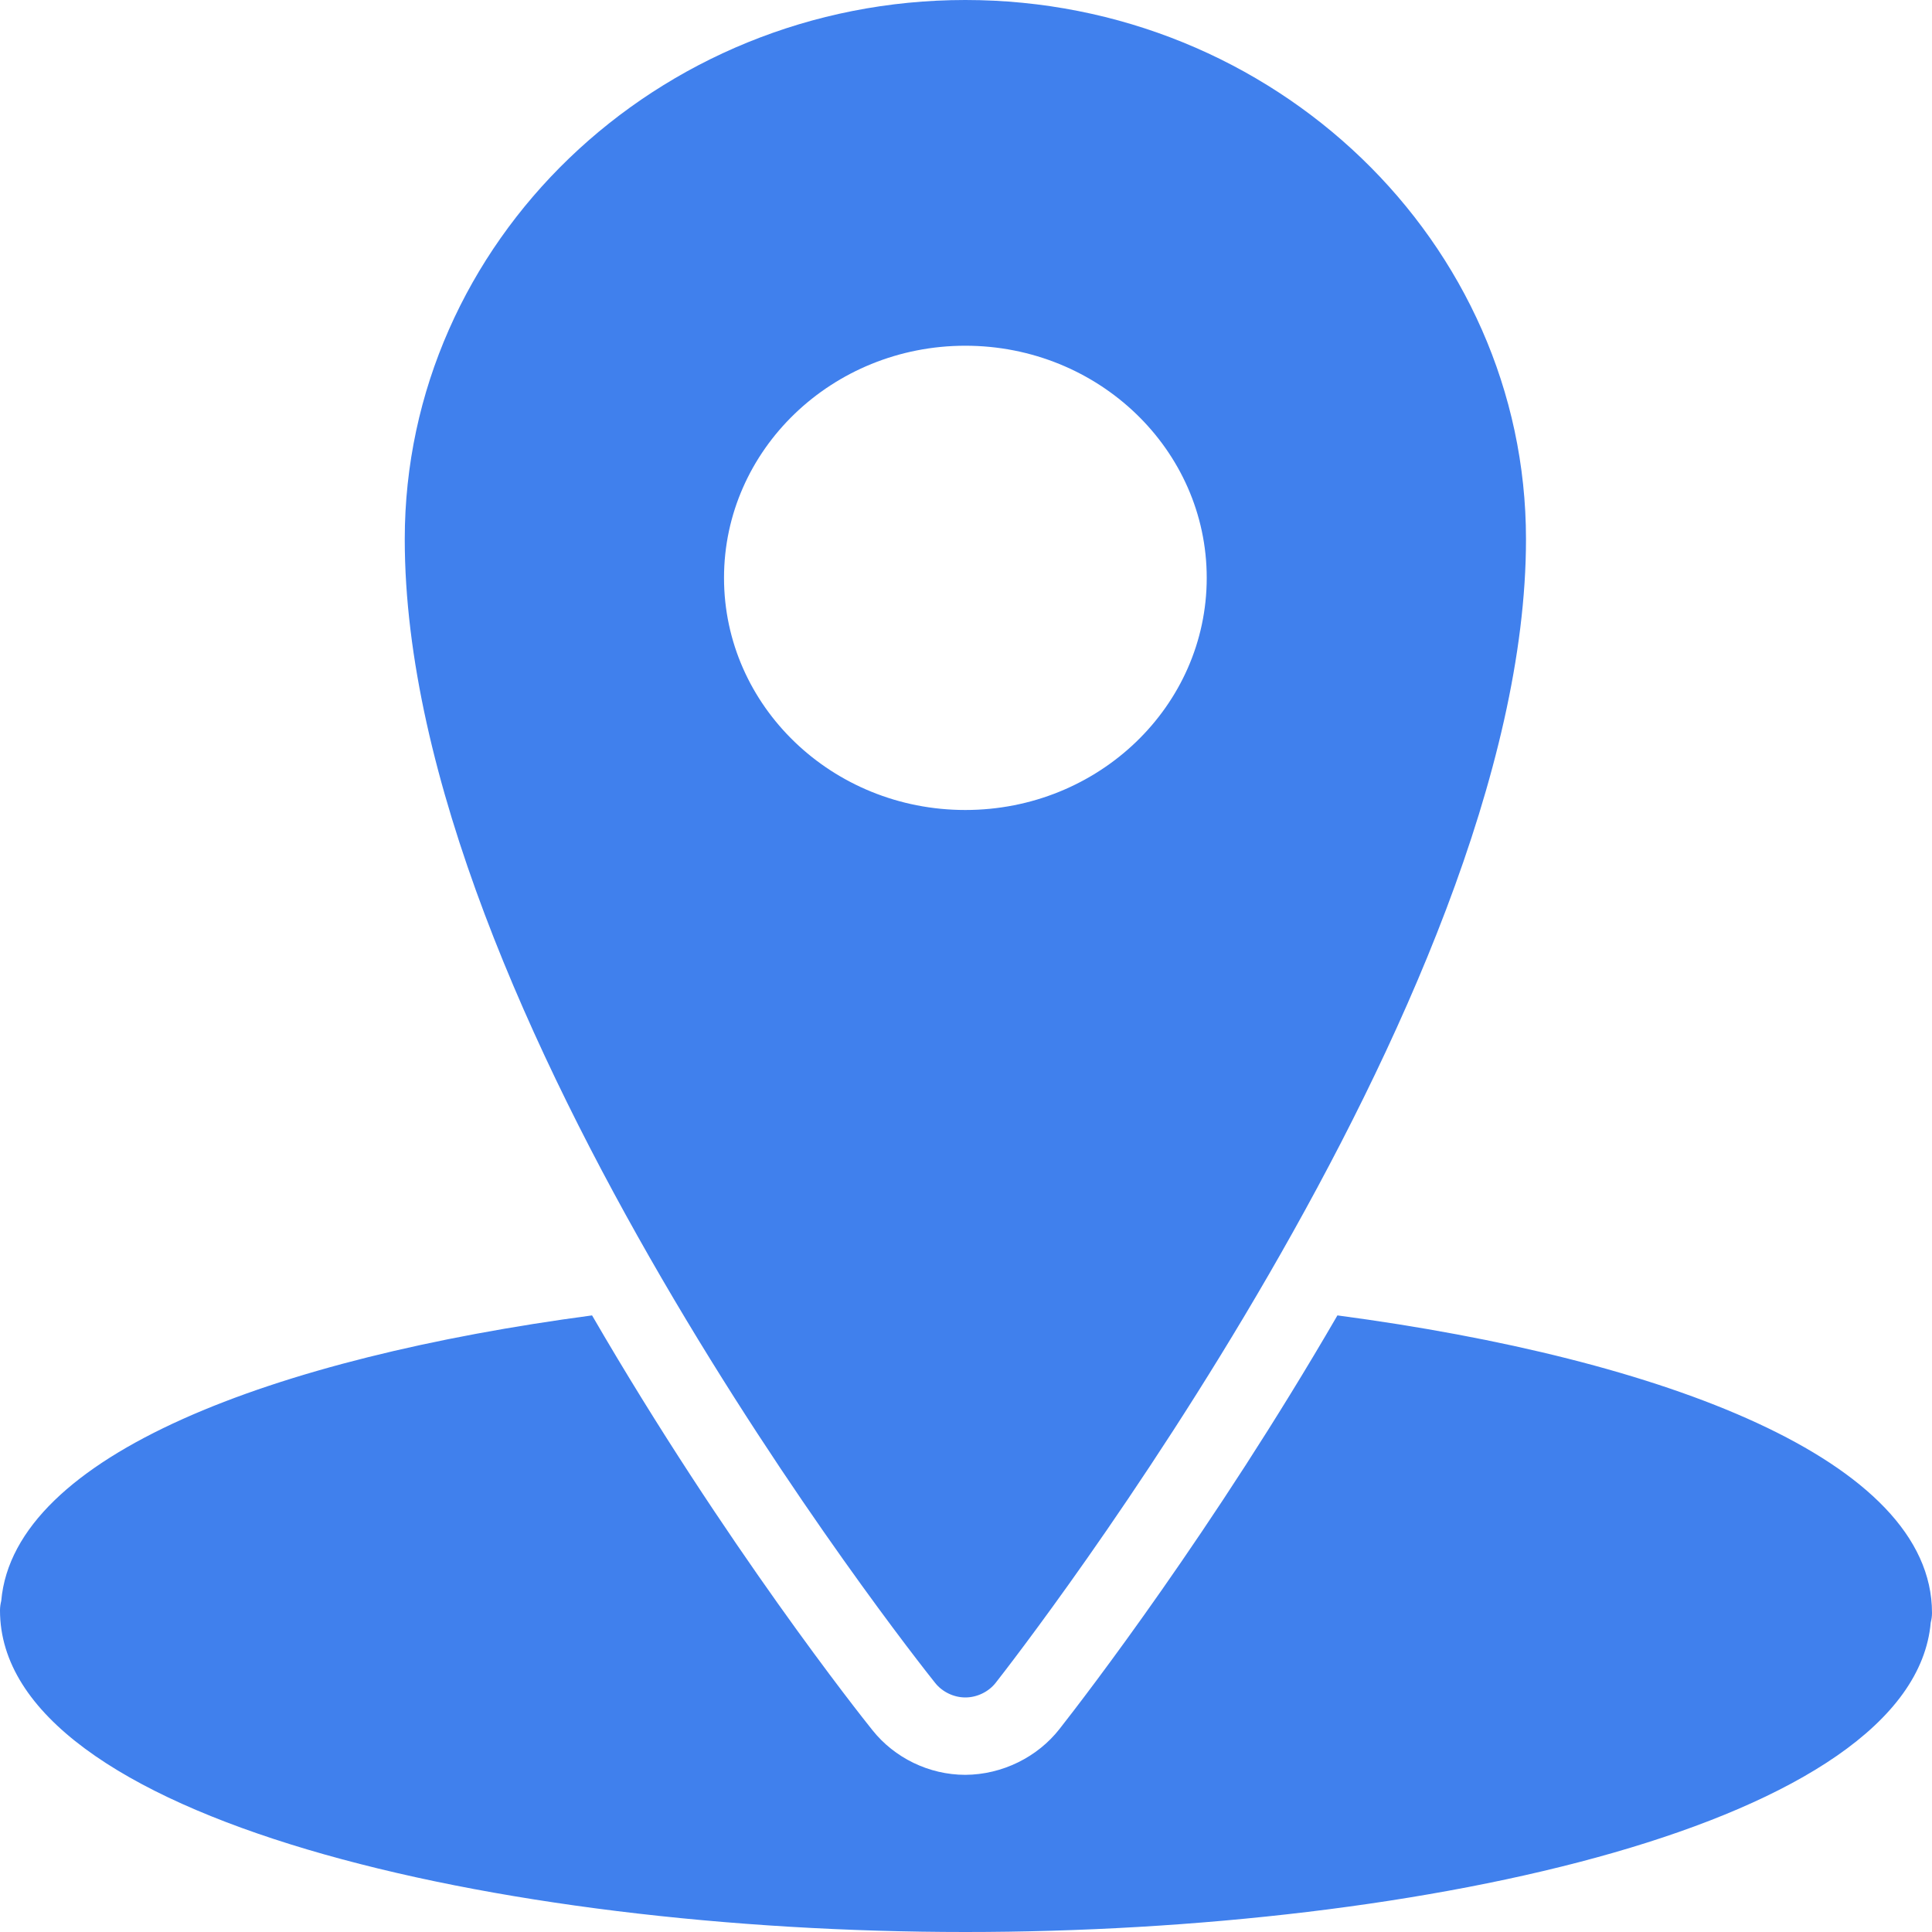 <svg width="20" height="20" viewBox="0 0 20 20" fill="none" xmlns="http://www.w3.org/2000/svg">
<path d="M9.993 0C6.796 0 4.19 2.506 4.19 5.582C4.19 10.486 9.457 17.142 9.681 17.422C9.754 17.514 9.873 17.572 9.993 17.572C10.114 17.572 10.233 17.514 10.306 17.422C10.53 17.137 15.797 10.374 15.797 5.582C15.797 2.506 13.191 0 9.993 0ZM9.993 3.579C11.373 3.579 12.492 4.656 12.492 5.982C12.492 7.309 11.373 8.385 9.993 8.385C8.614 8.385 7.495 7.309 7.495 5.982C7.495 4.656 8.614 3.579 9.993 3.579ZM6.129 13.617C2.842 14.055 0.146 15.059 0.013 16.571C0.005 16.604 0 16.636 0 16.671C0 18.83 5.148 20 9.993 20C14.749 20 19.803 18.878 19.987 16.796C19.995 16.765 20 16.732 20 16.696C20 15.114 17.228 14.066 13.845 13.617C12.554 15.843 11.246 17.544 10.969 17.897C10.742 18.188 10.377 18.371 9.993 18.373C9.616 18.373 9.258 18.196 9.031 17.91C8.915 17.766 7.508 15.995 6.129 13.617Z" fill="#4080ED"/>
</svg>
